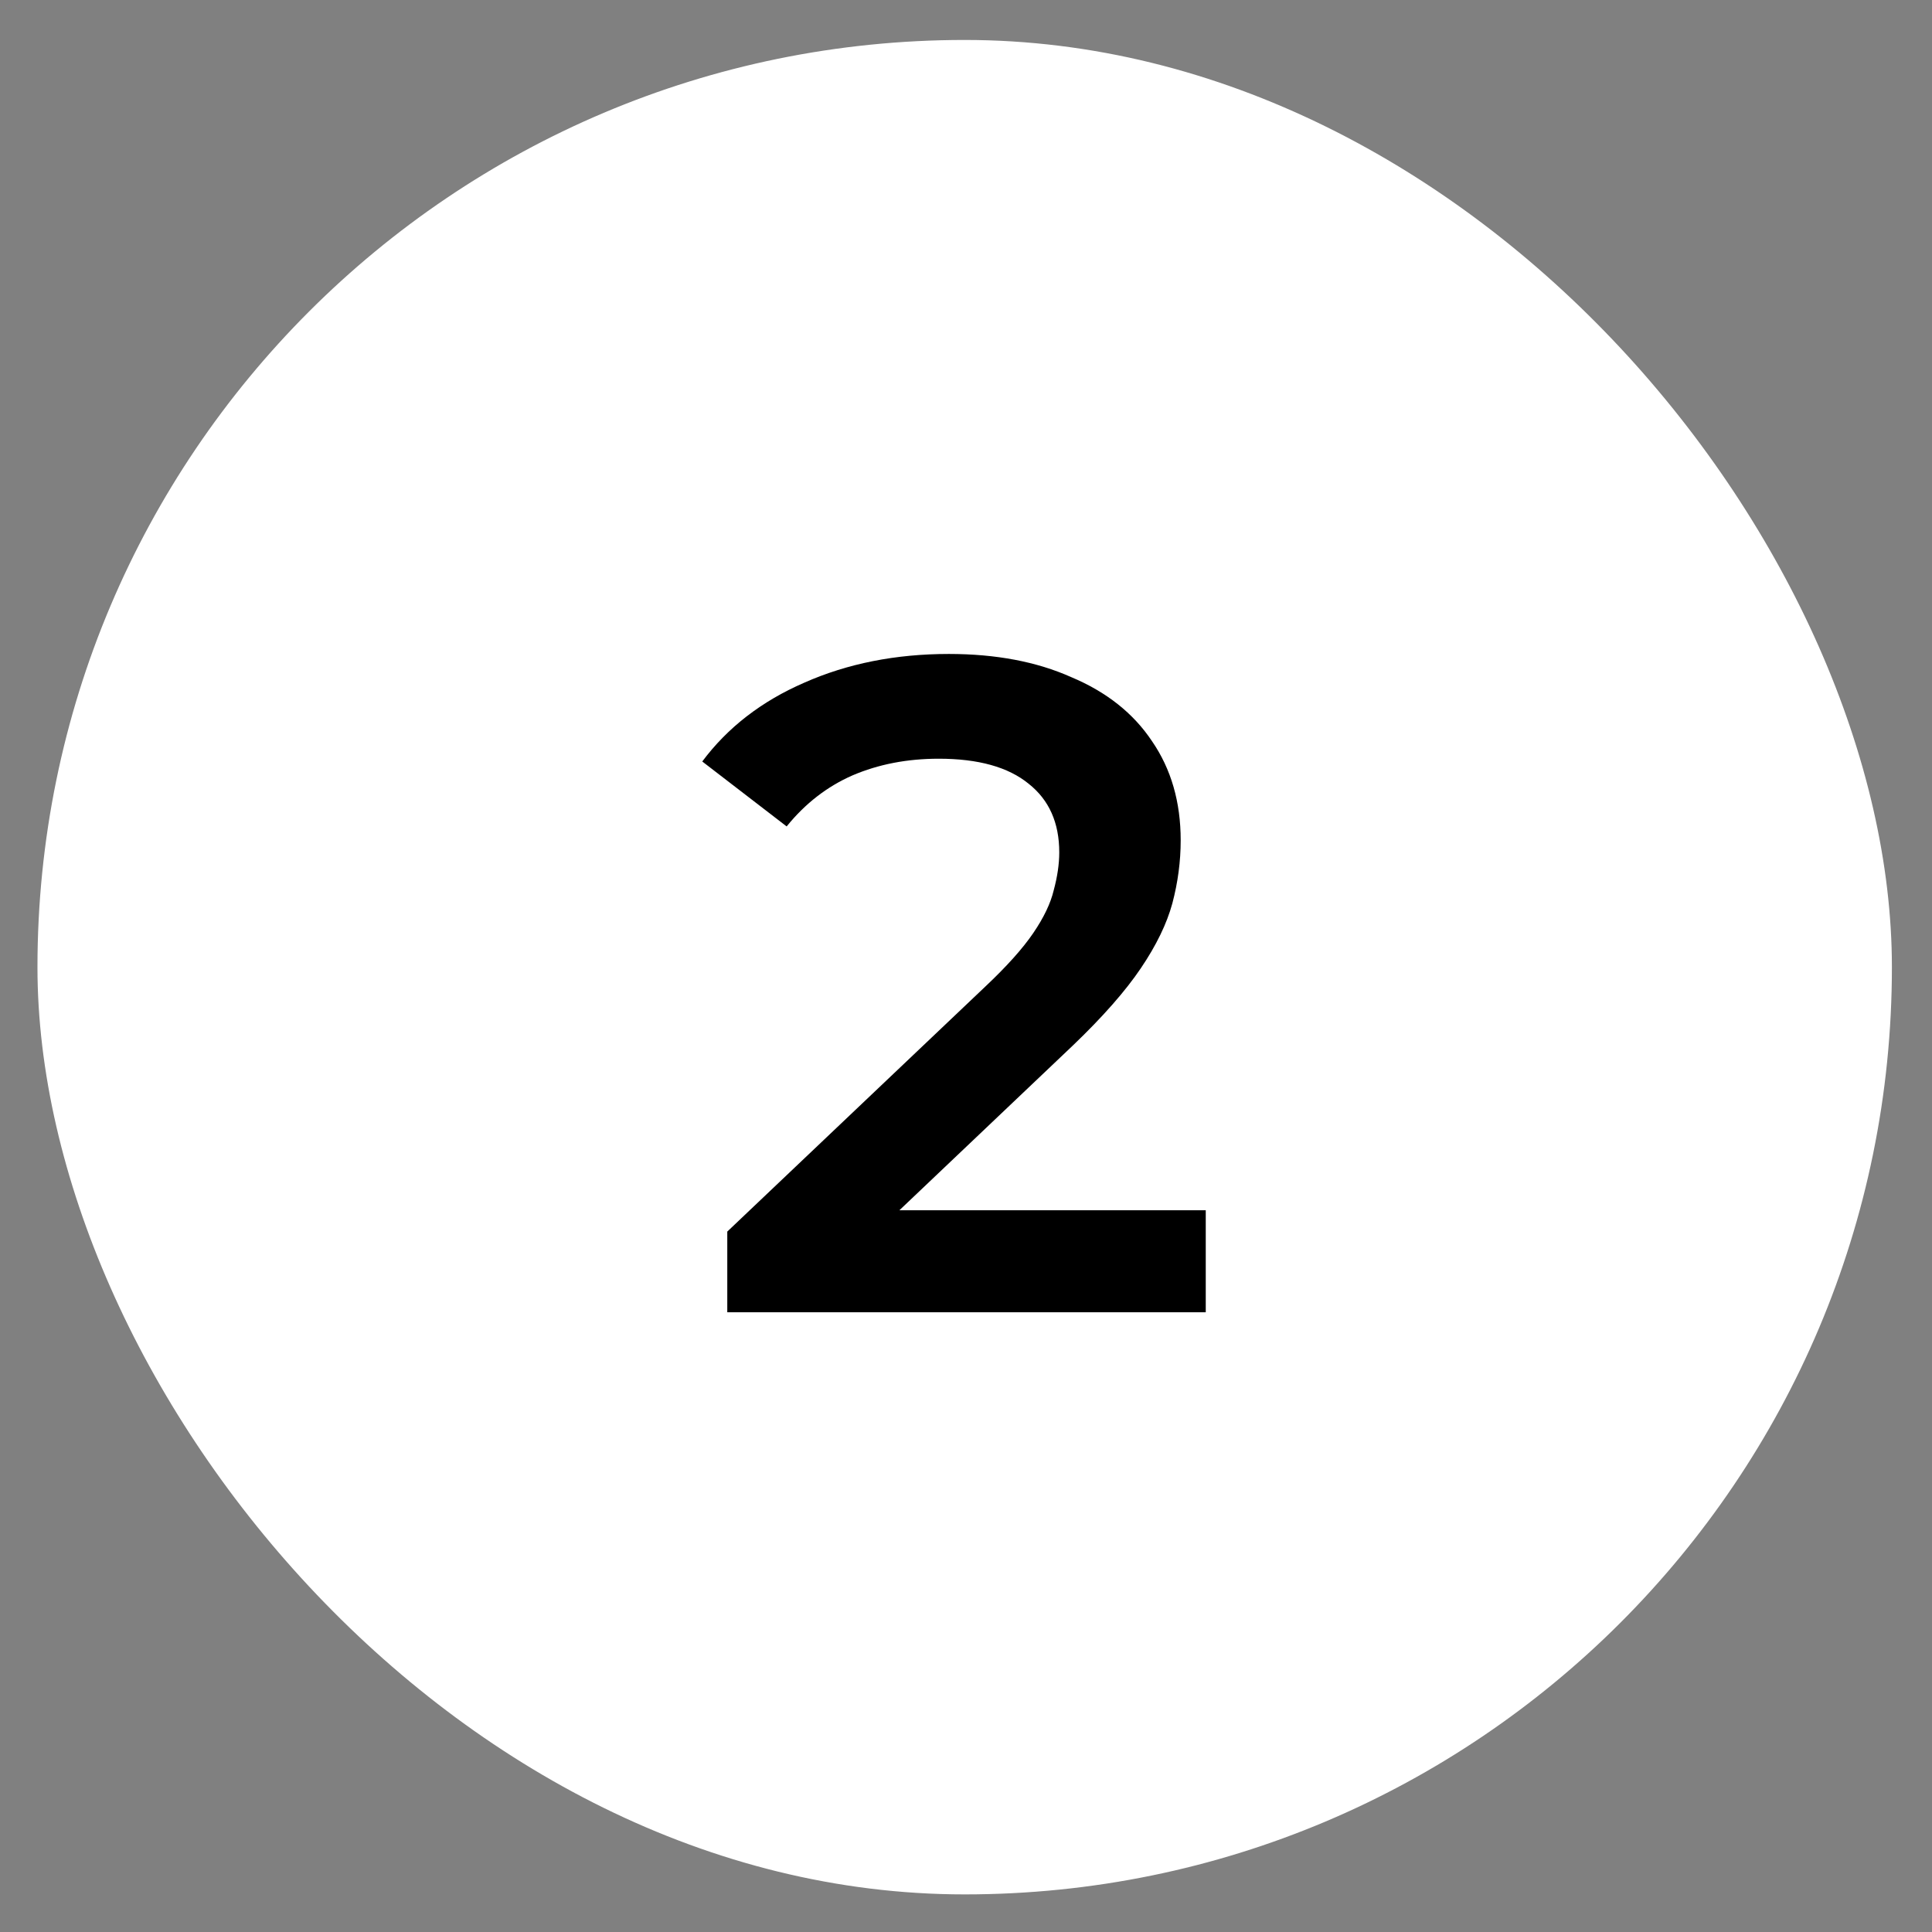 <?xml version="1.0" encoding="UTF-8"?> <svg xmlns="http://www.w3.org/2000/svg" width="41" height="41" viewBox="0 0 41 41" fill="none"><rect x="0" y="0" width="41" height="41" fill="#808080" stroke="none"/> <rect x="0.795" y="0.848" width="39.354" height="39.354" rx="19.677" fill="white"></rect> <path d="M15.434 27.848V26.136L20.904 20.942C21.364 20.509 21.705 20.128 21.928 19.8C22.151 19.472 22.295 19.171 22.361 18.895C22.439 18.607 22.479 18.338 22.479 18.088C22.479 17.459 22.262 16.974 21.829 16.632C21.396 16.278 20.76 16.101 19.921 16.101C19.252 16.101 18.642 16.219 18.091 16.455C17.553 16.691 17.087 17.052 16.694 17.538L14.903 16.16C15.441 15.439 16.162 14.881 17.067 14.488C17.986 14.081 19.009 13.878 20.137 13.878C21.134 13.878 22 14.042 22.734 14.37C23.482 14.684 24.053 15.137 24.446 15.727C24.853 16.318 25.056 17.019 25.056 17.833C25.056 18.279 24.997 18.725 24.879 19.171C24.761 19.604 24.538 20.063 24.21 20.548C23.882 21.034 23.403 21.578 22.774 22.181L18.071 26.648L17.54 25.684H25.588V27.848H15.434Z" fill="black"></path> </svg> 
